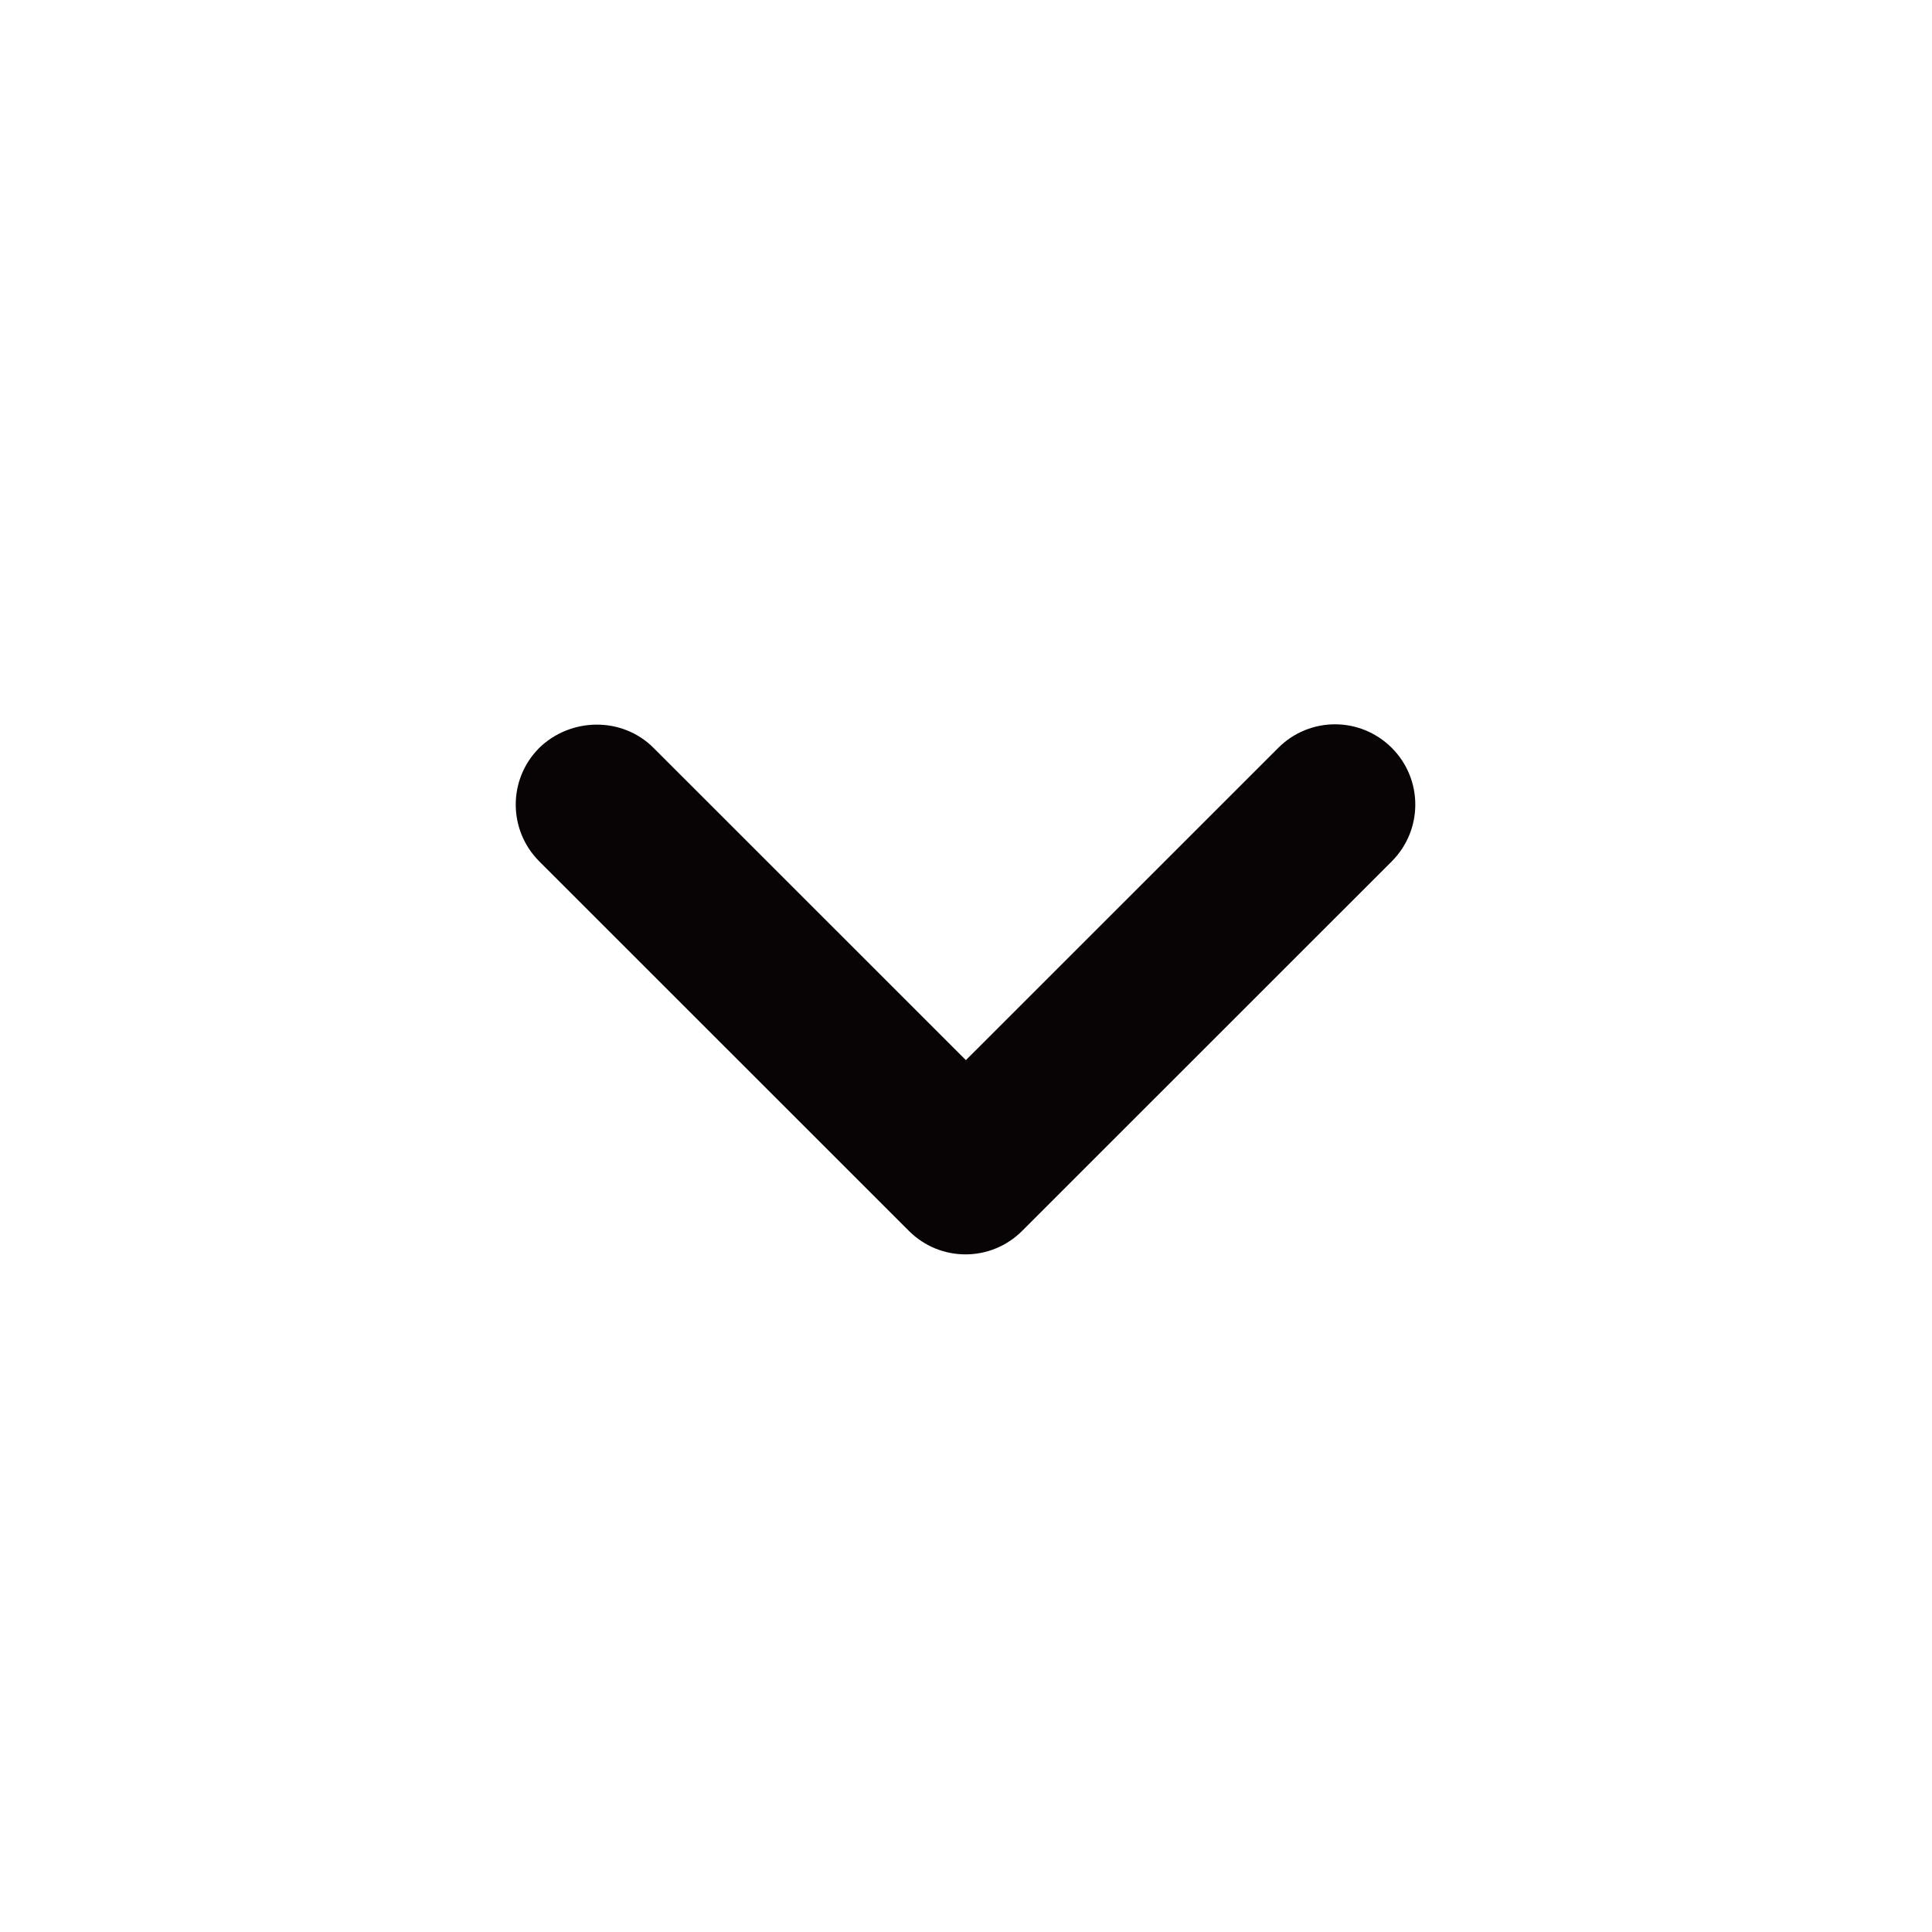 <svg width="18" height="18" viewBox="0 0 18 18" fill="none" xmlns="http://www.w3.org/2000/svg">
<path d="M6.089 6.968L8.999 9.877L11.909 6.968C12.202 6.675 12.674 6.675 12.967 6.968C13.259 7.26 13.259 7.732 12.967 8.025L9.524 11.467C9.232 11.76 8.759 11.76 8.467 11.467L5.024 8.025C4.732 7.732 4.732 7.26 5.024 6.968C5.317 6.683 5.797 6.675 6.089 6.968Z" fill="#080305"/>
</svg>
